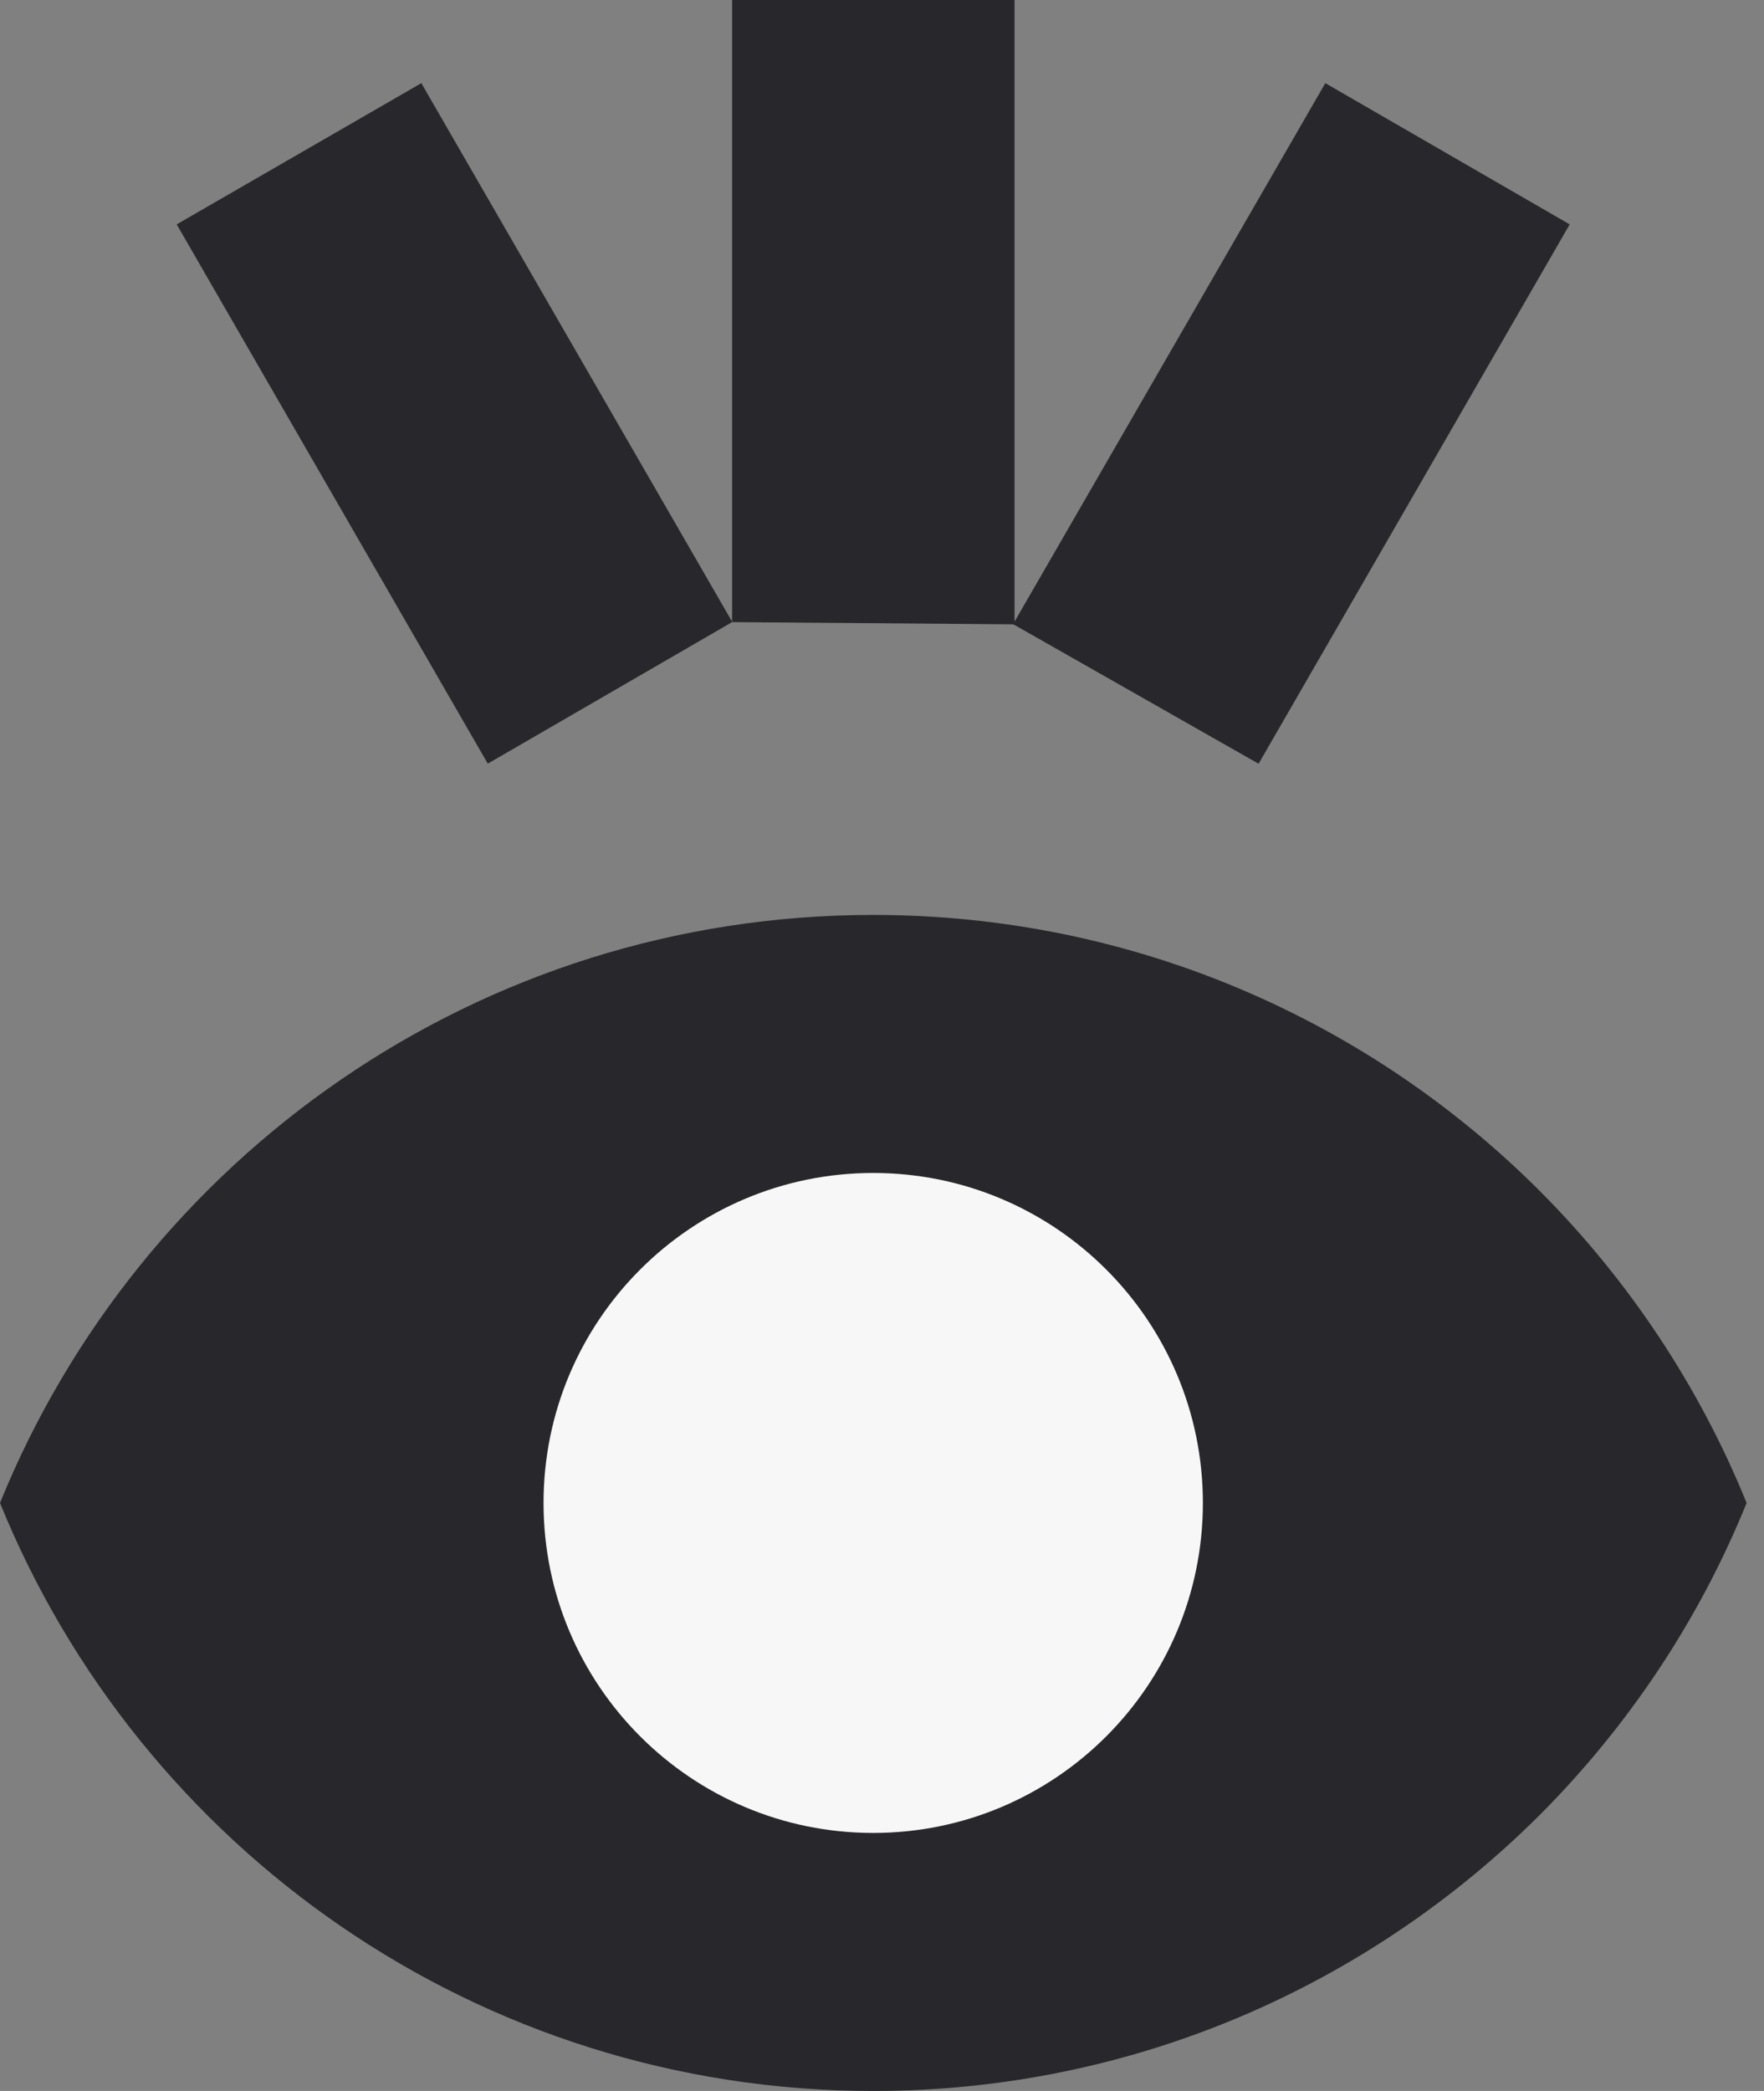 <svg width="54" height="64" viewBox="0 0 54 64" fill="none" xmlns="http://www.w3.org/2000/svg">
<rect x="0" y="0" width="54" height="64" fill="#808080" stroke="none"/>
<g clip-path="url(#clip0_78_230)">
<path d="M51.517 46.002C50.165 49.342 48.16 52.338 45.657 54.849C40.813 59.691 34.125 62.687 26.724 62.687C15.515 62.687 5.914 55.785 1.944 45.995C5.914 36.205 15.515 29.303 26.724 29.303C34.118 29.303 40.806 32.3 45.657 37.141C48.16 39.652 50.165 42.649 51.517 45.989V46.002Z" fill="#28282C"/>
<path d="M53.468 46.002C52.008 49.604 49.842 52.836 47.144 55.543C41.916 60.761 34.704 64 26.731 64C14.64 64 4.286 56.56 0 46.002C4.286 35.444 14.64 28.004 26.731 28.004C34.71 28.004 41.923 31.236 47.144 36.461C49.842 39.168 52.008 42.406 53.468 46.002Z" fill="#28282C"/>
<path d="M36.823 46.002C36.823 40.424 32.305 35.902 26.731 35.902C21.157 35.902 16.639 40.424 16.639 46.002C16.639 51.58 21.157 56.102 26.731 56.102C32.305 56.102 36.823 51.58 36.823 46.002Z" fill="#F7F7F8"/>
<path d="M22.411 0H31.057V19.129L31.017 19.109L22.411 19.042V0Z" fill="#28282C"/>
<path d="M12.898 2.545L22.411 19.028V19.042L14.936 23.371L14.923 23.358L5.409 6.868L12.898 2.545Z" fill="#28282C"/>
<path d="M40.571 2.545L48.052 6.868L38.539 23.358L38.532 23.371H38.519L31.057 19.129L31.017 19.109L31.057 19.028L40.571 2.545Z" fill="#28282C"/>
</g>
<defs>
<clipPath id="clip0_78_230">
<rect width="53.468" height="64" fill="white"/>
</clipPath>
</defs>
</svg>
